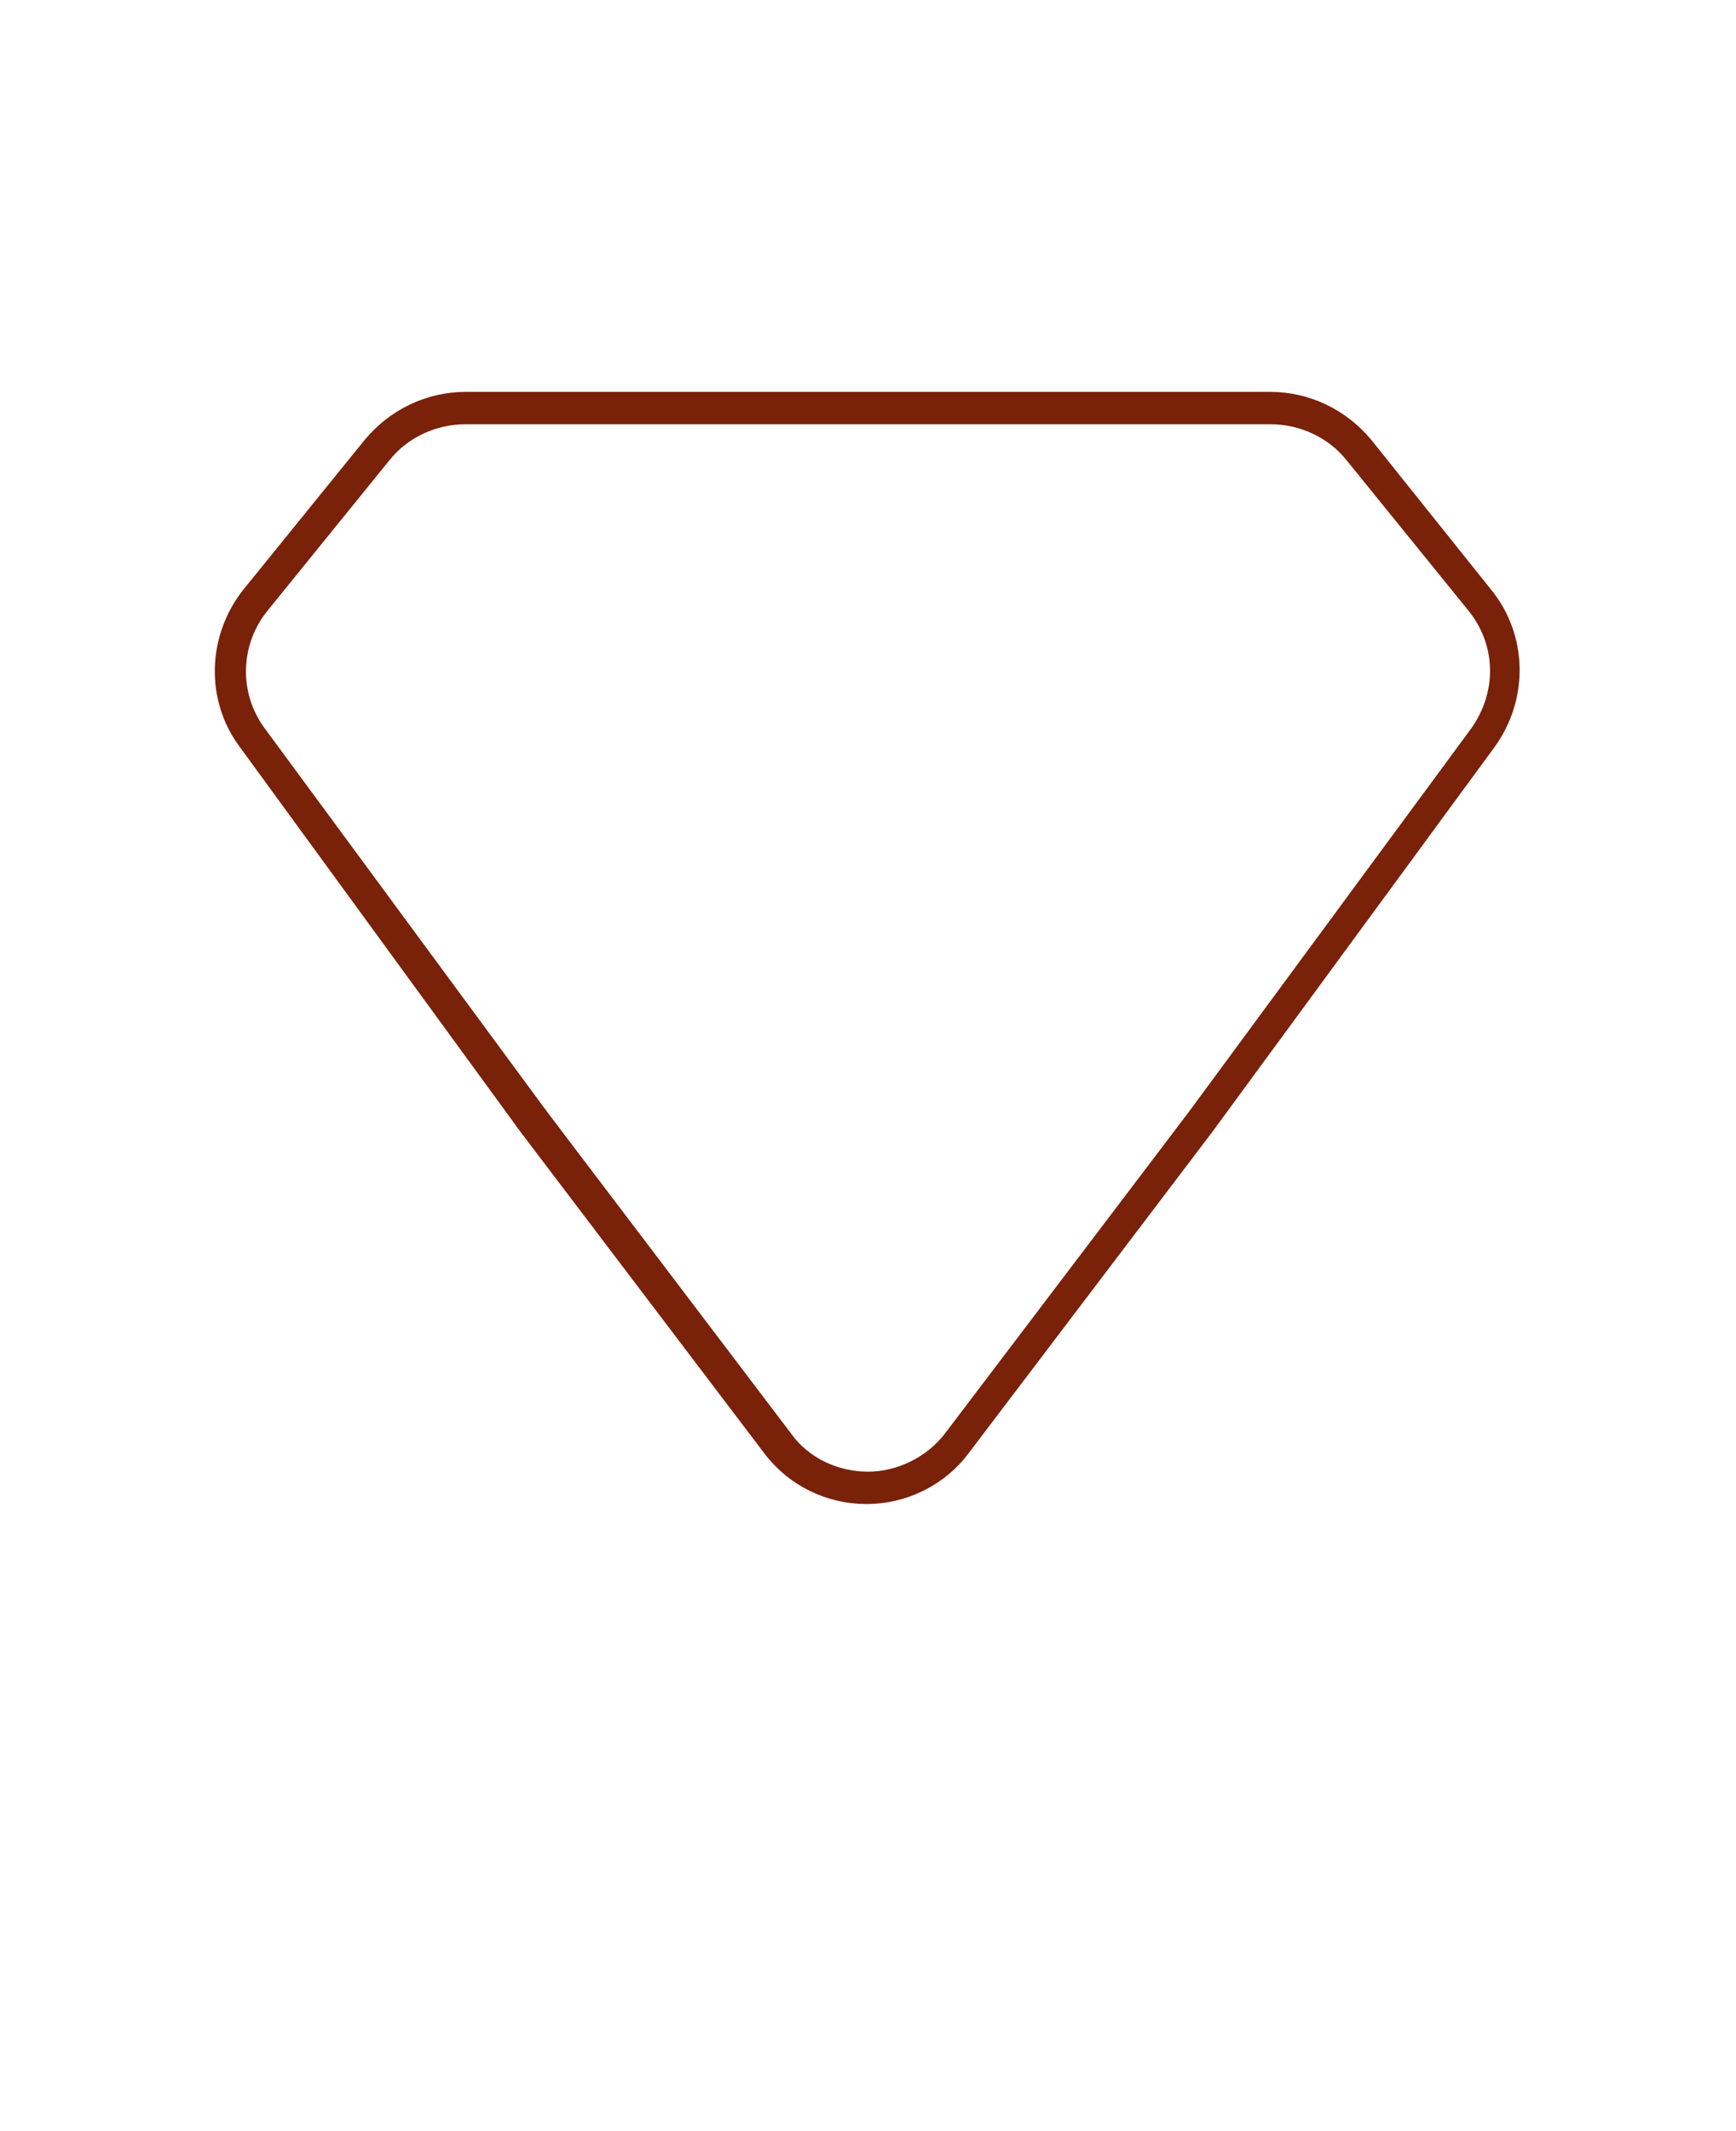 <?xml version="1.0" encoding="utf-8"?>
<!-- Generator: Adobe Illustrator 26.3.1, SVG Export Plug-In . SVG Version: 6.00 Build 0)  -->
<svg version="1.1" id="Layer_1" xmlns="http://www.w3.org/2000/svg" xmlns:xlink="http://www.w3.org/1999/xlink" x="0px" y="0px"
	 viewBox="0 0 110 135" style="enable-background:new 0 0 110 135;" xml:space="preserve">
<style type="text/css">
	.st0{fill:#7A2109;stroke:#7A2109;stroke-width:0.75;stroke-miterlimit:10;}
</style>
<path class="st0" d="M86.6,28.1c-1.5-1.8-3.7-2.9-6.1-2.9h-51c-2.4,0-4.6,1.1-6.1,2.9l-7.7,9.5h0c-2.2,2.8-2.3,6.7-0.2,9.5
	l17.8,24.4l15.4,20.3c1.5,2,3.8,3.1,6.2,3.1c2.5,0,4.8-1.2,6.2-3.1l15.4-20.3l17.9-24.4c2.1-2.9,2-6.8-0.2-9.5L86.6,28.1z
	 M93.5,46.4L75.6,70.7L60.2,91C59,92.6,57,93.6,55,93.6s-4-0.9-5.2-2.6L34.4,70.7L16.5,46.4c-1.8-2.4-1.7-5.7,0.2-8l7.7-9.5
	c1.2-1.5,3.1-2.4,5.1-2.4h51c2,0,3.9,0.9,5.1,2.4l7.7,9.5C95.2,40.7,95.3,43.9,93.5,46.4L93.5,46.4z"/>
</svg>
